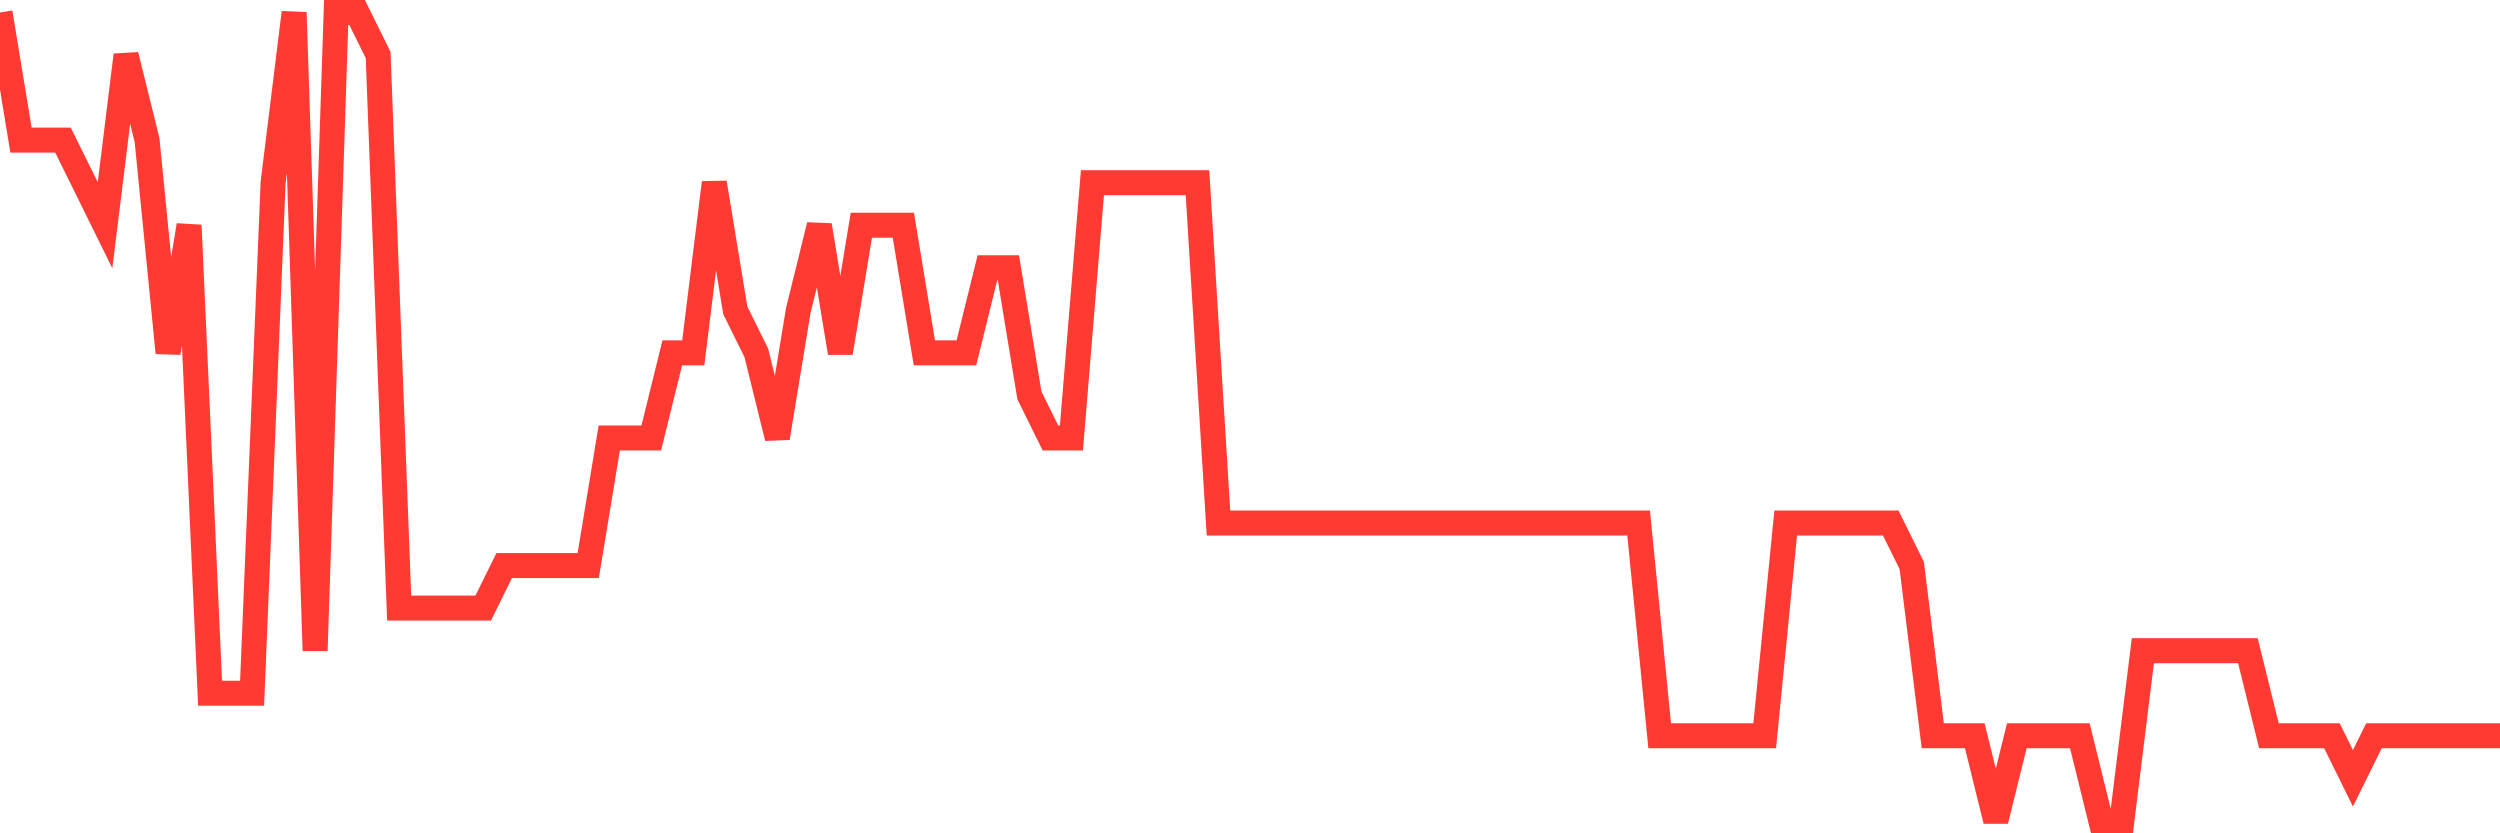 <svg
  xmlns="http://www.w3.org/2000/svg"
  xmlns:xlink="http://www.w3.org/1999/xlink"
  width="120"
  height="40"
  viewBox="0 0 120 40"
  preserveAspectRatio="none"
>
  <polyline
    points="0,0.6 1.008,6.726 2.017,6.726 3.025,6.726 4.034,8.768 5.042,10.811 6.05,2.642 7.059,6.726 8.067,16.937 9.076,10.811 10.084,33.274 11.092,33.274 12.101,33.274 13.109,8.768 14.118,0.6 15.126,31.232 16.134,0.6 17.143,0.6 18.151,2.642 19.16,29.189 20.168,29.189 21.176,29.189 22.185,29.189 23.193,29.189 24.202,27.147 25.21,27.147 26.218,27.147 27.227,27.147 28.235,27.147 29.244,21.021 30.252,21.021 31.261,21.021 32.269,16.937 33.277,16.937 34.286,8.768 35.294,14.895 36.303,16.937 37.311,21.021 38.319,14.895 39.328,10.811 40.336,16.937 41.345,10.811 42.353,10.811 43.361,10.811 44.37,16.937 45.378,16.937 46.387,16.937 47.395,12.853 48.403,12.853 49.412,18.979 50.42,21.021 51.429,21.021 52.437,8.768 53.445,8.768 54.454,8.768 55.462,8.768 56.471,8.768 57.479,8.768 58.487,25.105 59.496,25.105 60.504,25.105 61.513,25.105 62.521,25.105 63.529,25.105 64.538,25.105 65.546,25.105 66.555,25.105 67.563,25.105 68.571,25.105 69.58,25.105 70.588,25.105 71.597,25.105 72.605,25.105 73.613,25.105 74.622,25.105 75.63,25.105 76.639,25.105 77.647,25.105 78.655,25.105 79.664,35.316 80.672,35.316 81.681,35.316 82.689,35.316 83.697,35.316 84.706,35.316 85.714,25.105 86.723,25.105 87.731,25.105 88.739,25.105 89.748,25.105 90.756,25.105 91.765,27.147 92.773,35.316 93.782,35.316 94.79,35.316 95.798,39.4 96.807,35.316 97.815,35.316 98.824,35.316 99.832,35.316 100.84,39.4 101.849,39.4 102.857,31.232 103.866,31.232 104.874,31.232 105.882,31.232 106.891,31.232 107.899,31.232 108.908,35.316 109.916,35.316 110.924,35.316 111.933,35.316 112.941,37.358 113.95,35.316 114.958,35.316 115.966,35.316 116.975,35.316 117.983,35.316 118.992,35.316 120,35.316"
    fill="none"
    stroke="#ff3a33"
    stroke-width="1.2"
  >
  </polyline>
</svg>